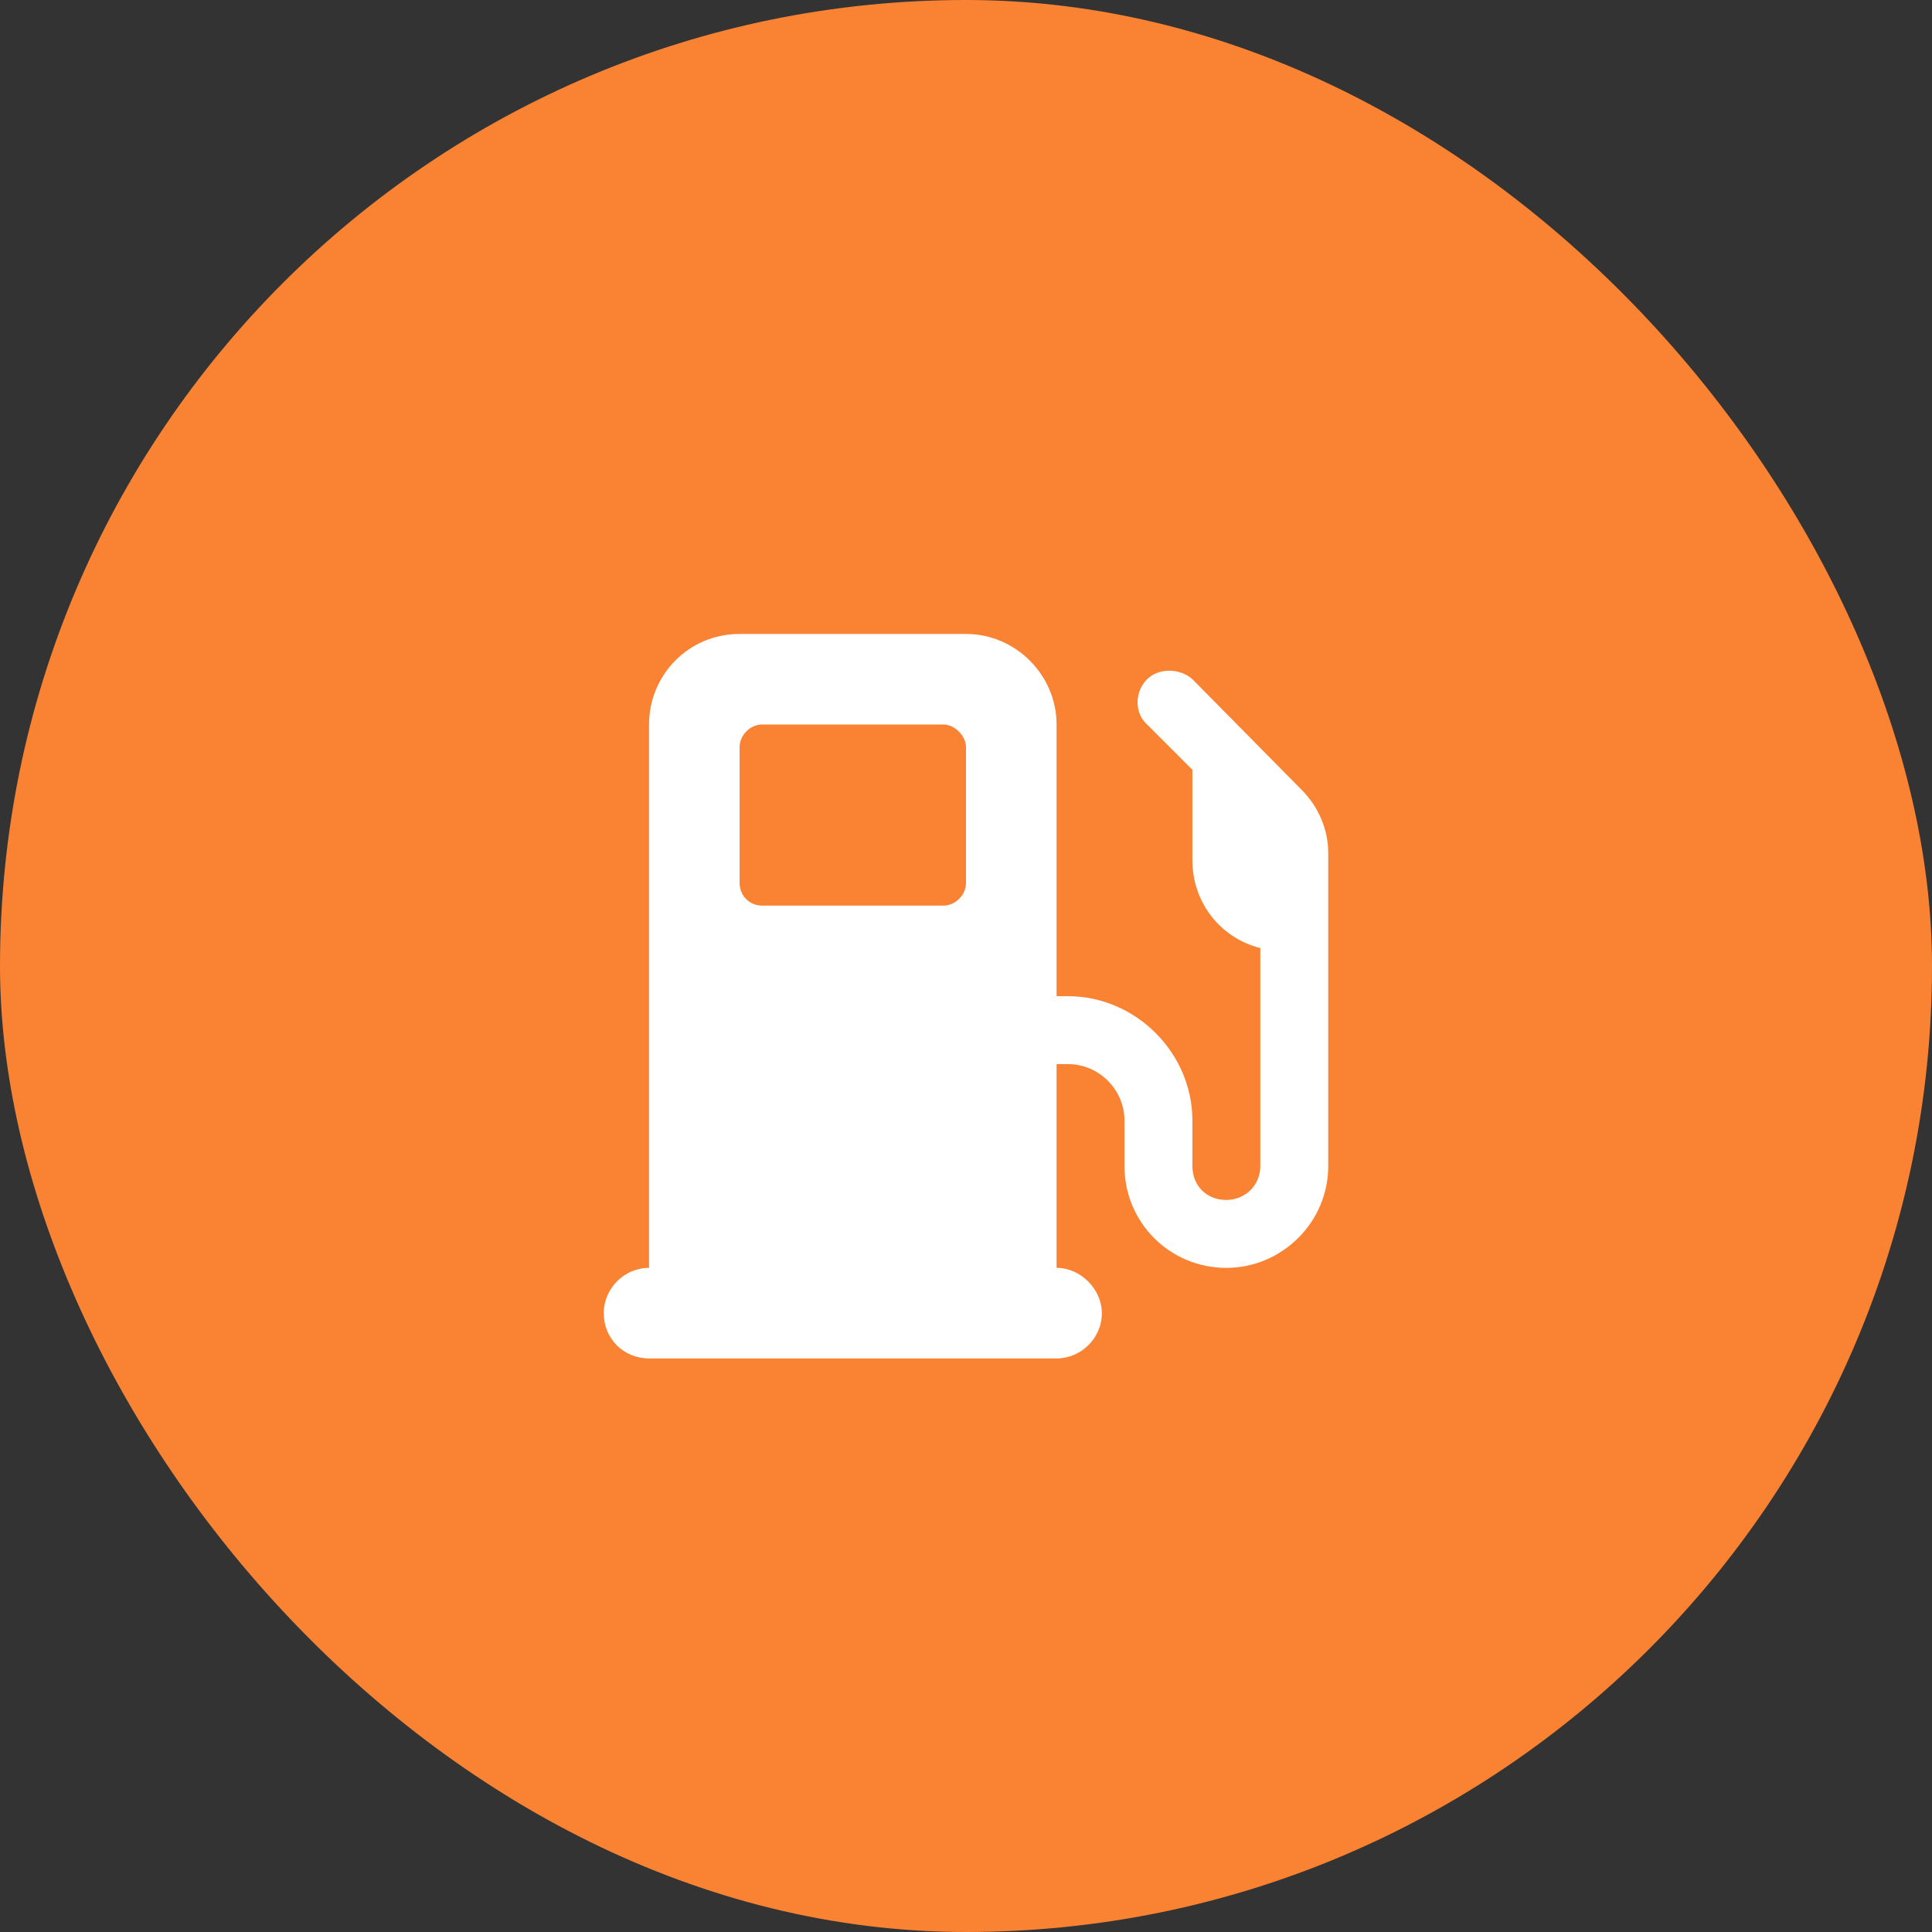 <svg width="32" height="32" viewBox="0 0 32 32" fill="none" xmlns="http://www.w3.org/2000/svg">
<rect x="0" y="0" width="32" height="32" fill="#333333" stroke="none"/>
<rect width="32" height="32" rx="16" fill="#FA8333"/>
<path d="M10.75 12C10.75 11.18 11.406 10.5 12.25 10.5H16C16.82 10.5 17.5 11.18 17.5 12V16.5H17.688C18.812 16.5 19.75 17.438 19.75 18.562V19.312C19.75 19.641 19.984 19.875 20.312 19.875C20.617 19.875 20.875 19.641 20.875 19.312V15.703C20.219 15.539 19.75 14.953 19.75 14.25V12.75L19 12C18.789 11.812 18.789 11.461 19 11.25C19.188 11.062 19.539 11.062 19.75 11.25L21.555 13.078C21.836 13.359 22 13.734 22 14.133V14.438V15V15.75V19.312C22 20.25 21.227 21 20.312 21C19.375 21 18.625 20.25 18.625 19.312V18.562C18.625 18.047 18.203 17.625 17.688 17.625H17.5V21C17.898 21 18.25 21.352 18.25 21.75C18.25 22.172 17.898 22.5 17.5 22.5H10.75C10.328 22.5 10 22.172 10 21.75C10 21.352 10.328 21 10.75 21V12ZM12.25 12.375V14.625C12.25 14.836 12.414 15 12.625 15H15.625C15.812 15 16 14.836 16 14.625V12.375C16 12.188 15.812 12 15.625 12H12.625C12.414 12 12.25 12.188 12.25 12.375Z" fill="white"/>
</svg>
